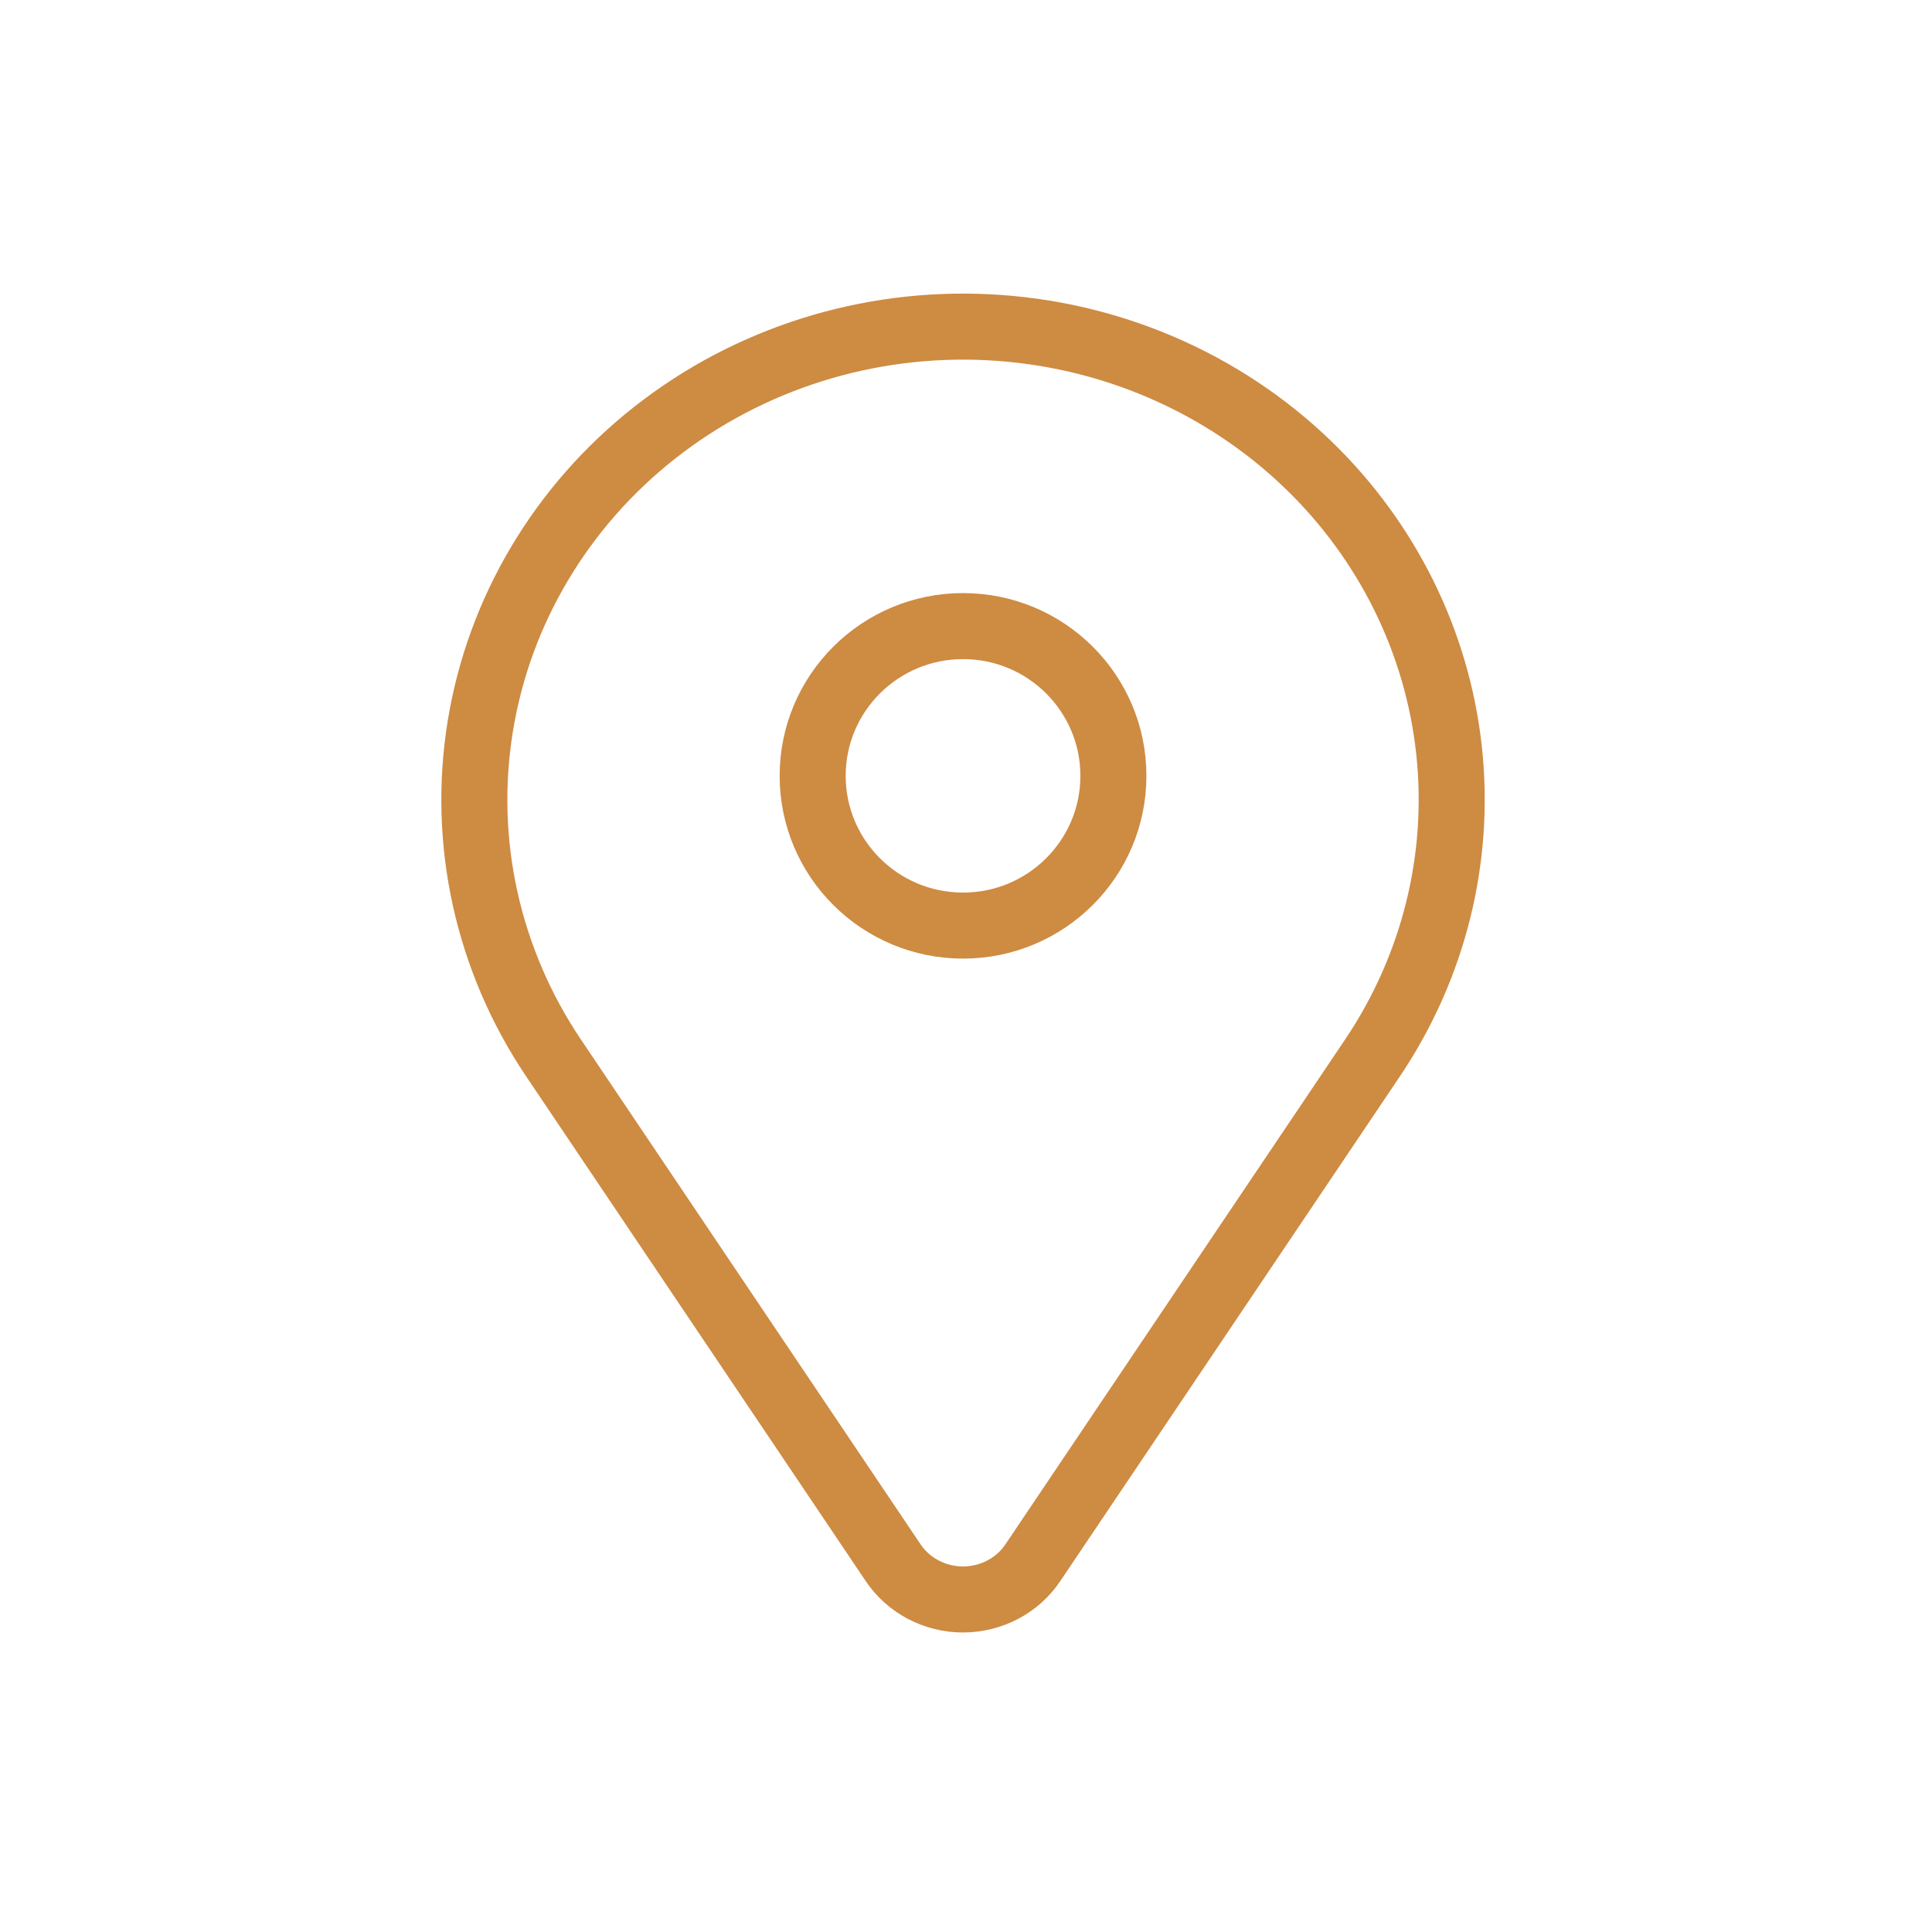 <svg xmlns="http://www.w3.org/2000/svg" width="85" height="85" viewBox="0 0 85 85" fill="none"><path d="M57.572 20.464C53.813 16.826 48.795 14.665 43.486 14.398C38.178 14.13 32.956 15.776 28.827 19.018C24.699 22.259 21.957 26.866 21.131 31.95C20.304 37.033 21.452 42.233 24.353 46.545L39.3 68.76C39.633 69.254 40.088 69.66 40.623 69.941C41.159 70.222 41.759 70.37 42.368 70.37C42.978 70.37 43.577 70.222 44.113 69.941C44.649 69.66 45.104 69.254 45.436 68.76L60.384 46.545C63.075 42.545 64.265 37.77 63.753 33.022C63.241 28.274 61.059 23.84 57.572 20.464Z" stroke="#CE8B42" stroke-width="2.905"></path><path d="M48.985 34.134C48.985 37.773 46.023 40.722 42.369 40.722C38.716 40.722 35.754 37.773 35.754 34.134C35.754 30.495 38.716 27.546 42.369 27.546C46.023 27.546 48.985 30.495 48.985 34.134Z" stroke="#CE8B42" stroke-width="2.905"></path></svg>